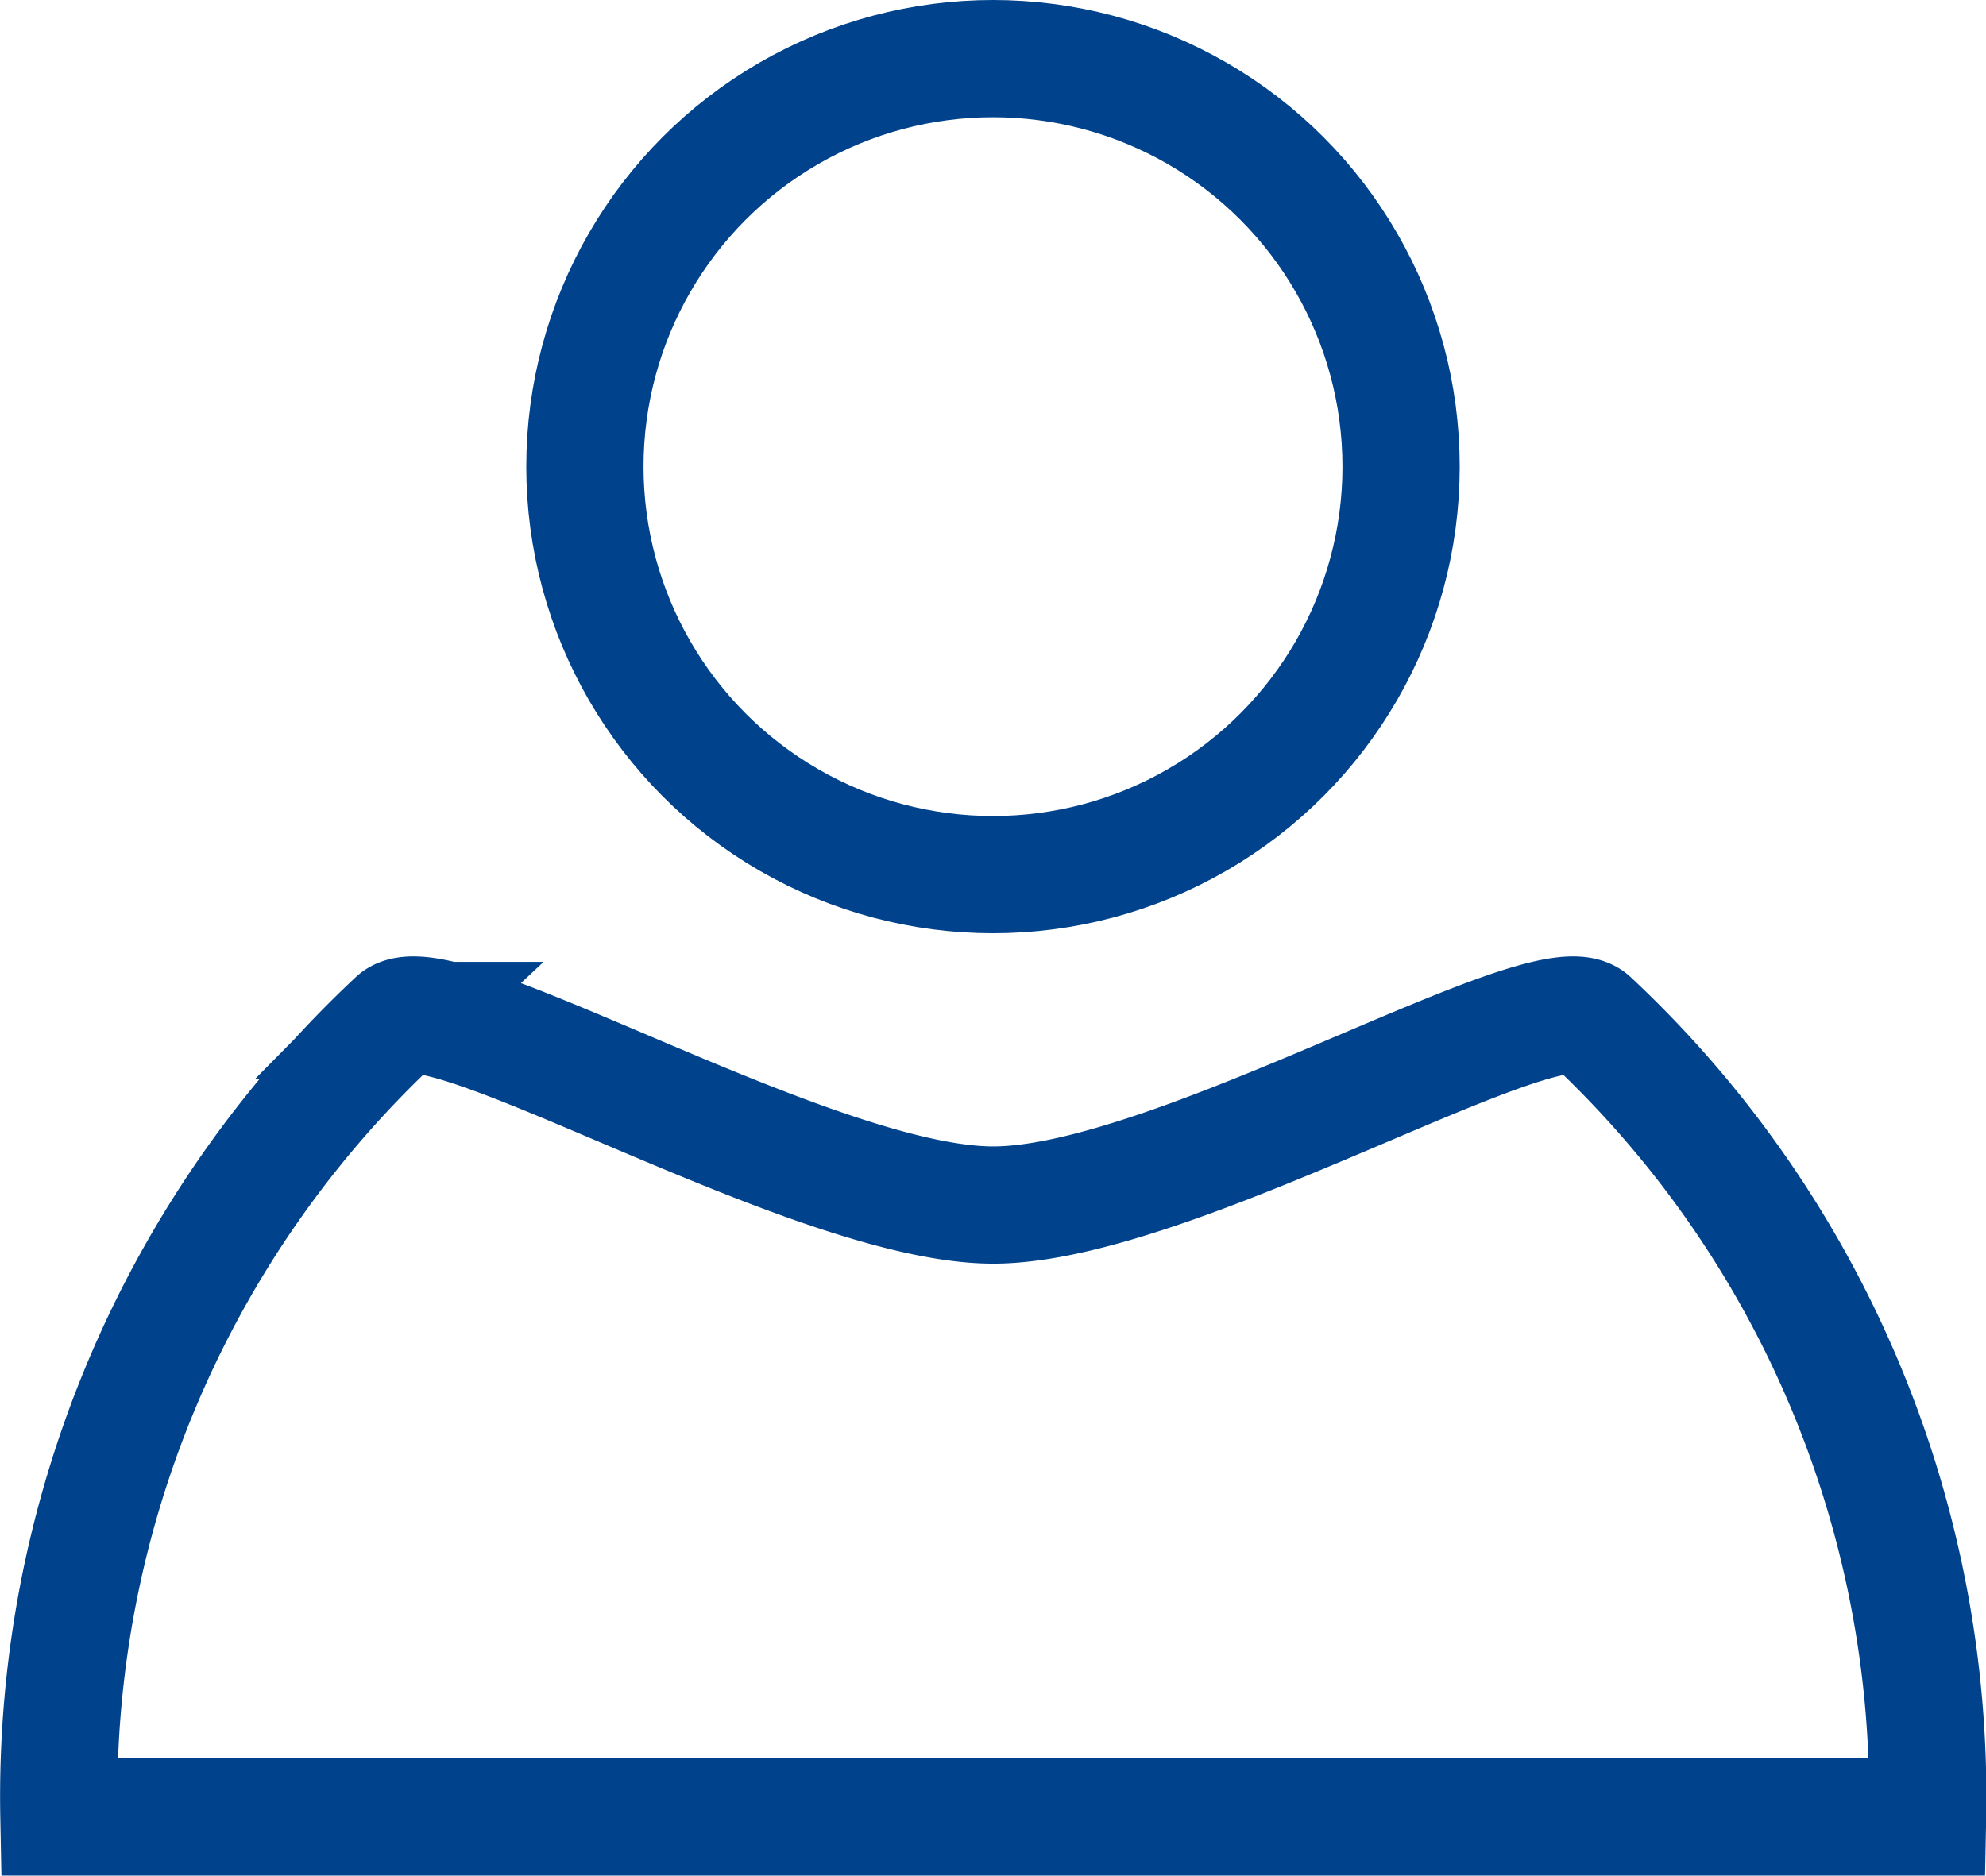 <svg xmlns="http://www.w3.org/2000/svg" width="33.876" height="32" viewBox="0 0 33.876 32">
  <g id="Group_1529" data-name="Group 1529" transform="translate(-137.526 -273.726)">
    <path id="Path_2" data-name="Path 2" d="M167.7,323.816a18.137,18.137,0,0,0-5.737-13.589c-.728-.736-7.116,3.149-10.2,3.149s-9.473-3.885-10.2-3.149a18.137,18.137,0,0,0-5.737,13.589Z" transform="translate(2.705 -19.091)" fill="none" stroke="#00428c" stroke-miterlimit="10" stroke-width="2"/>
    <circle id="Ellipse_1" data-name="Ellipse 1" cx="6.961" cy="6.961" r="6.961" transform="translate(147.503 274.726)" fill="none" stroke="#00428c" stroke-miterlimit="10" stroke-width="2"/>
  </g>
</svg>

